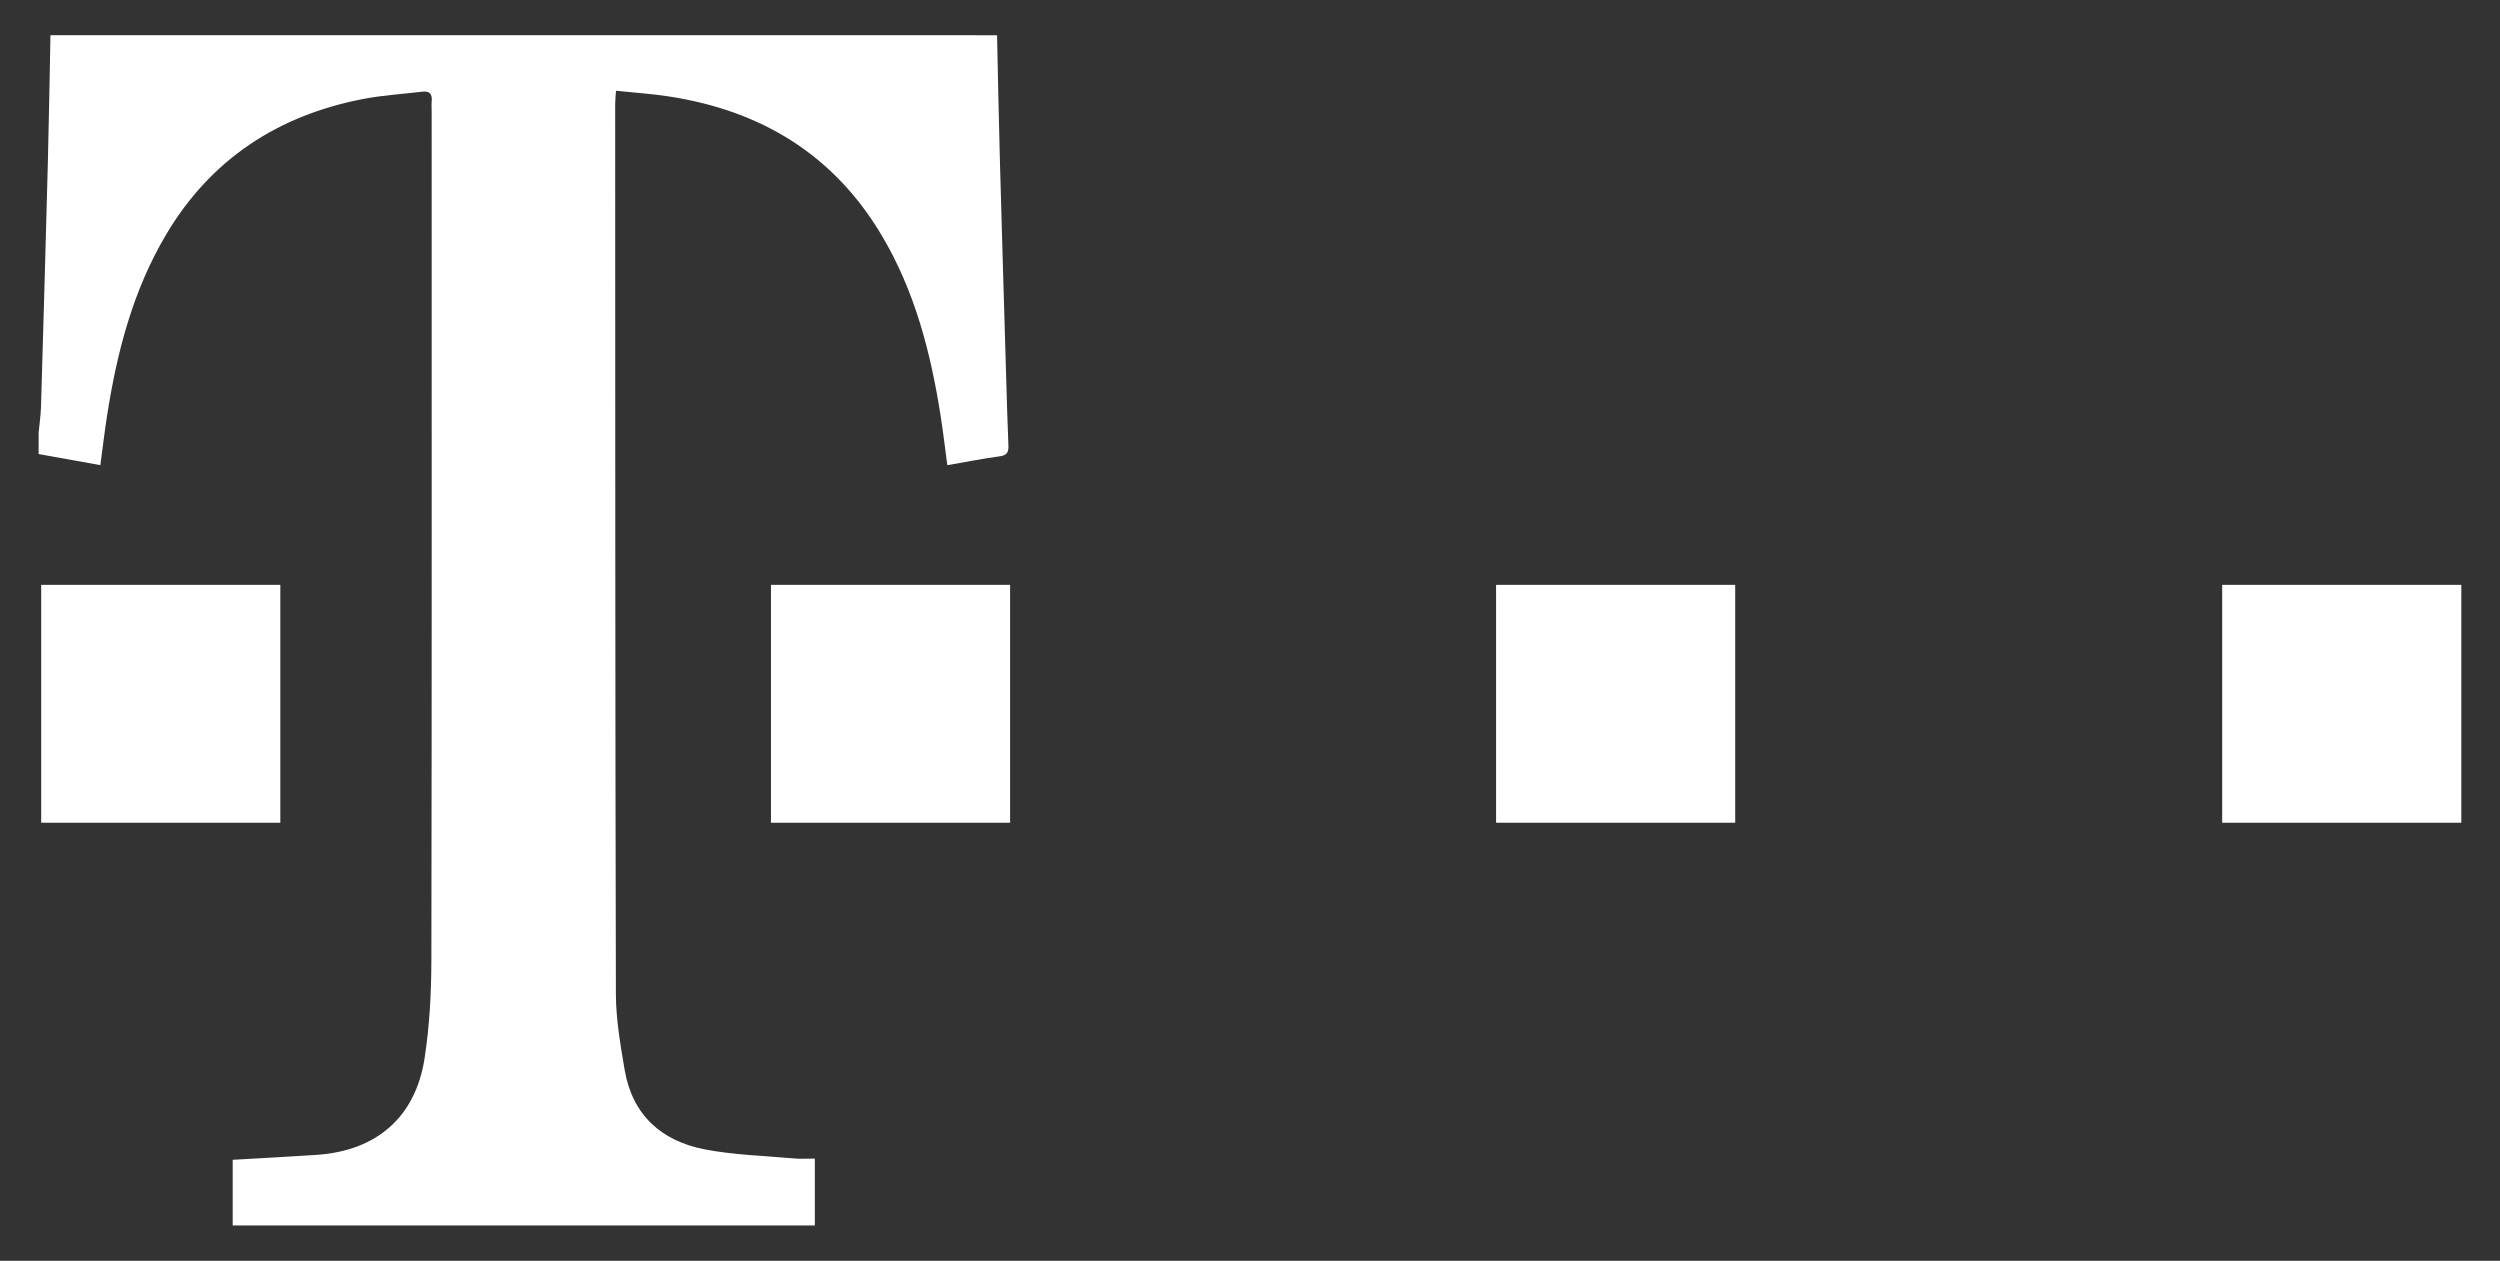<?xml version="1.0" encoding="utf-8"?>
<!-- Generator: Adobe Illustrator 25.3.0, SVG Export Plug-In . SVG Version: 6.00 Build 0)  -->
<svg version="1.1" id="Layer_1" xmlns="http://www.w3.org/2000/svg" xmlns:xlink="http://www.w3.org/1999/xlink" x="0px" y="0px"
	 viewBox="0 0 1056.46 532.79" enable-background="new 0 0 1056.46 532.79" xml:space="preserve">
<rect x="0" y="0" width="1056.46" height="532.79" fill="#333333" stroke="none"/>
<g>
	<g>
		<rect x="325.8" y="247.15" fill="#FFFFFF" width="101.05" height="100.52"/>
		<rect x="632.22" y="247.15" fill="#FFFFFF" width="101.05" height="100.52"/>
		<rect x="17.41" y="247.15" fill="#FFFFFF" width="101.05" height="100.52"/>
		<rect x="939.06" y="247.15" fill="#FFFFFF" width="101.05" height="100.52"/>
	</g>
	<path fill="#FFFFFF" d="M421.34,14.89c0.39,17.49,0.71,34.98,1.19,52.46c0.82,30.32,1.74,60.63,2.63,90.94
		c0.29,9.99,0.56,19.99,0.98,29.98c0.12,2.81-0.6,4.14-3.68,4.56c-7.22,0.98-14.37,2.41-22.14,3.75
		c-0.96-7.16-1.76-14.04-2.83-20.87c-4.2-26.79-10.92-52.8-24.96-76.35c-20.41-34.26-51.22-52.73-90.09-58.64
		c-7.18-1.09-14.45-1.56-22.13-2.37c-0.16,2.43-0.35,4.04-0.35,5.64c0.04,125.33,0,250.66,0.3,375.99
		c0.03,10.72,1.91,21.52,3.71,32.15c3.23,19.02,15.5,30.02,33.77,33.56c12.49,2.42,25.4,2.72,38.13,3.88
		c2.46,0.22,4.96,0.03,8.46,0.03c0,9.77,0,19.02,0,28.27c-82,0-164,0-246,0c0-9.25,0-18.49,0-27.75
		c12.47-0.73,23.93-1.32,35.37-2.08c25.3-1.68,41.84-15.82,45.71-40.77c2.13-13.74,2.86-27.83,2.88-41.76
		c0.21-119.45,0.12-238.9,0.12-358.35c0-1.5-0.12-3.01,0.02-4.5c0.28-3.07-1.03-4.29-4.06-3.91c-8.25,1.01-16.6,1.47-24.74,3.04
		c-36.03,6.92-64.38,25.34-83.34,57.17c-14.2,23.84-20.96,50.17-25.14,77.29c-1.02,6.65-1.81,13.33-2.75,20.31
		c-9.11-1.64-17.6-3.16-26.08-4.69c0-3,0-6,0-9c0.34-3.61,0.89-7.21,1-10.82c1.02-34.6,2.01-69.19,2.91-103.79
		c0.46-17.79,0.73-35.59,1.09-53.39C154.67,14.89,288.01,14.89,421.34,14.89z"/>
</g>
</svg>
